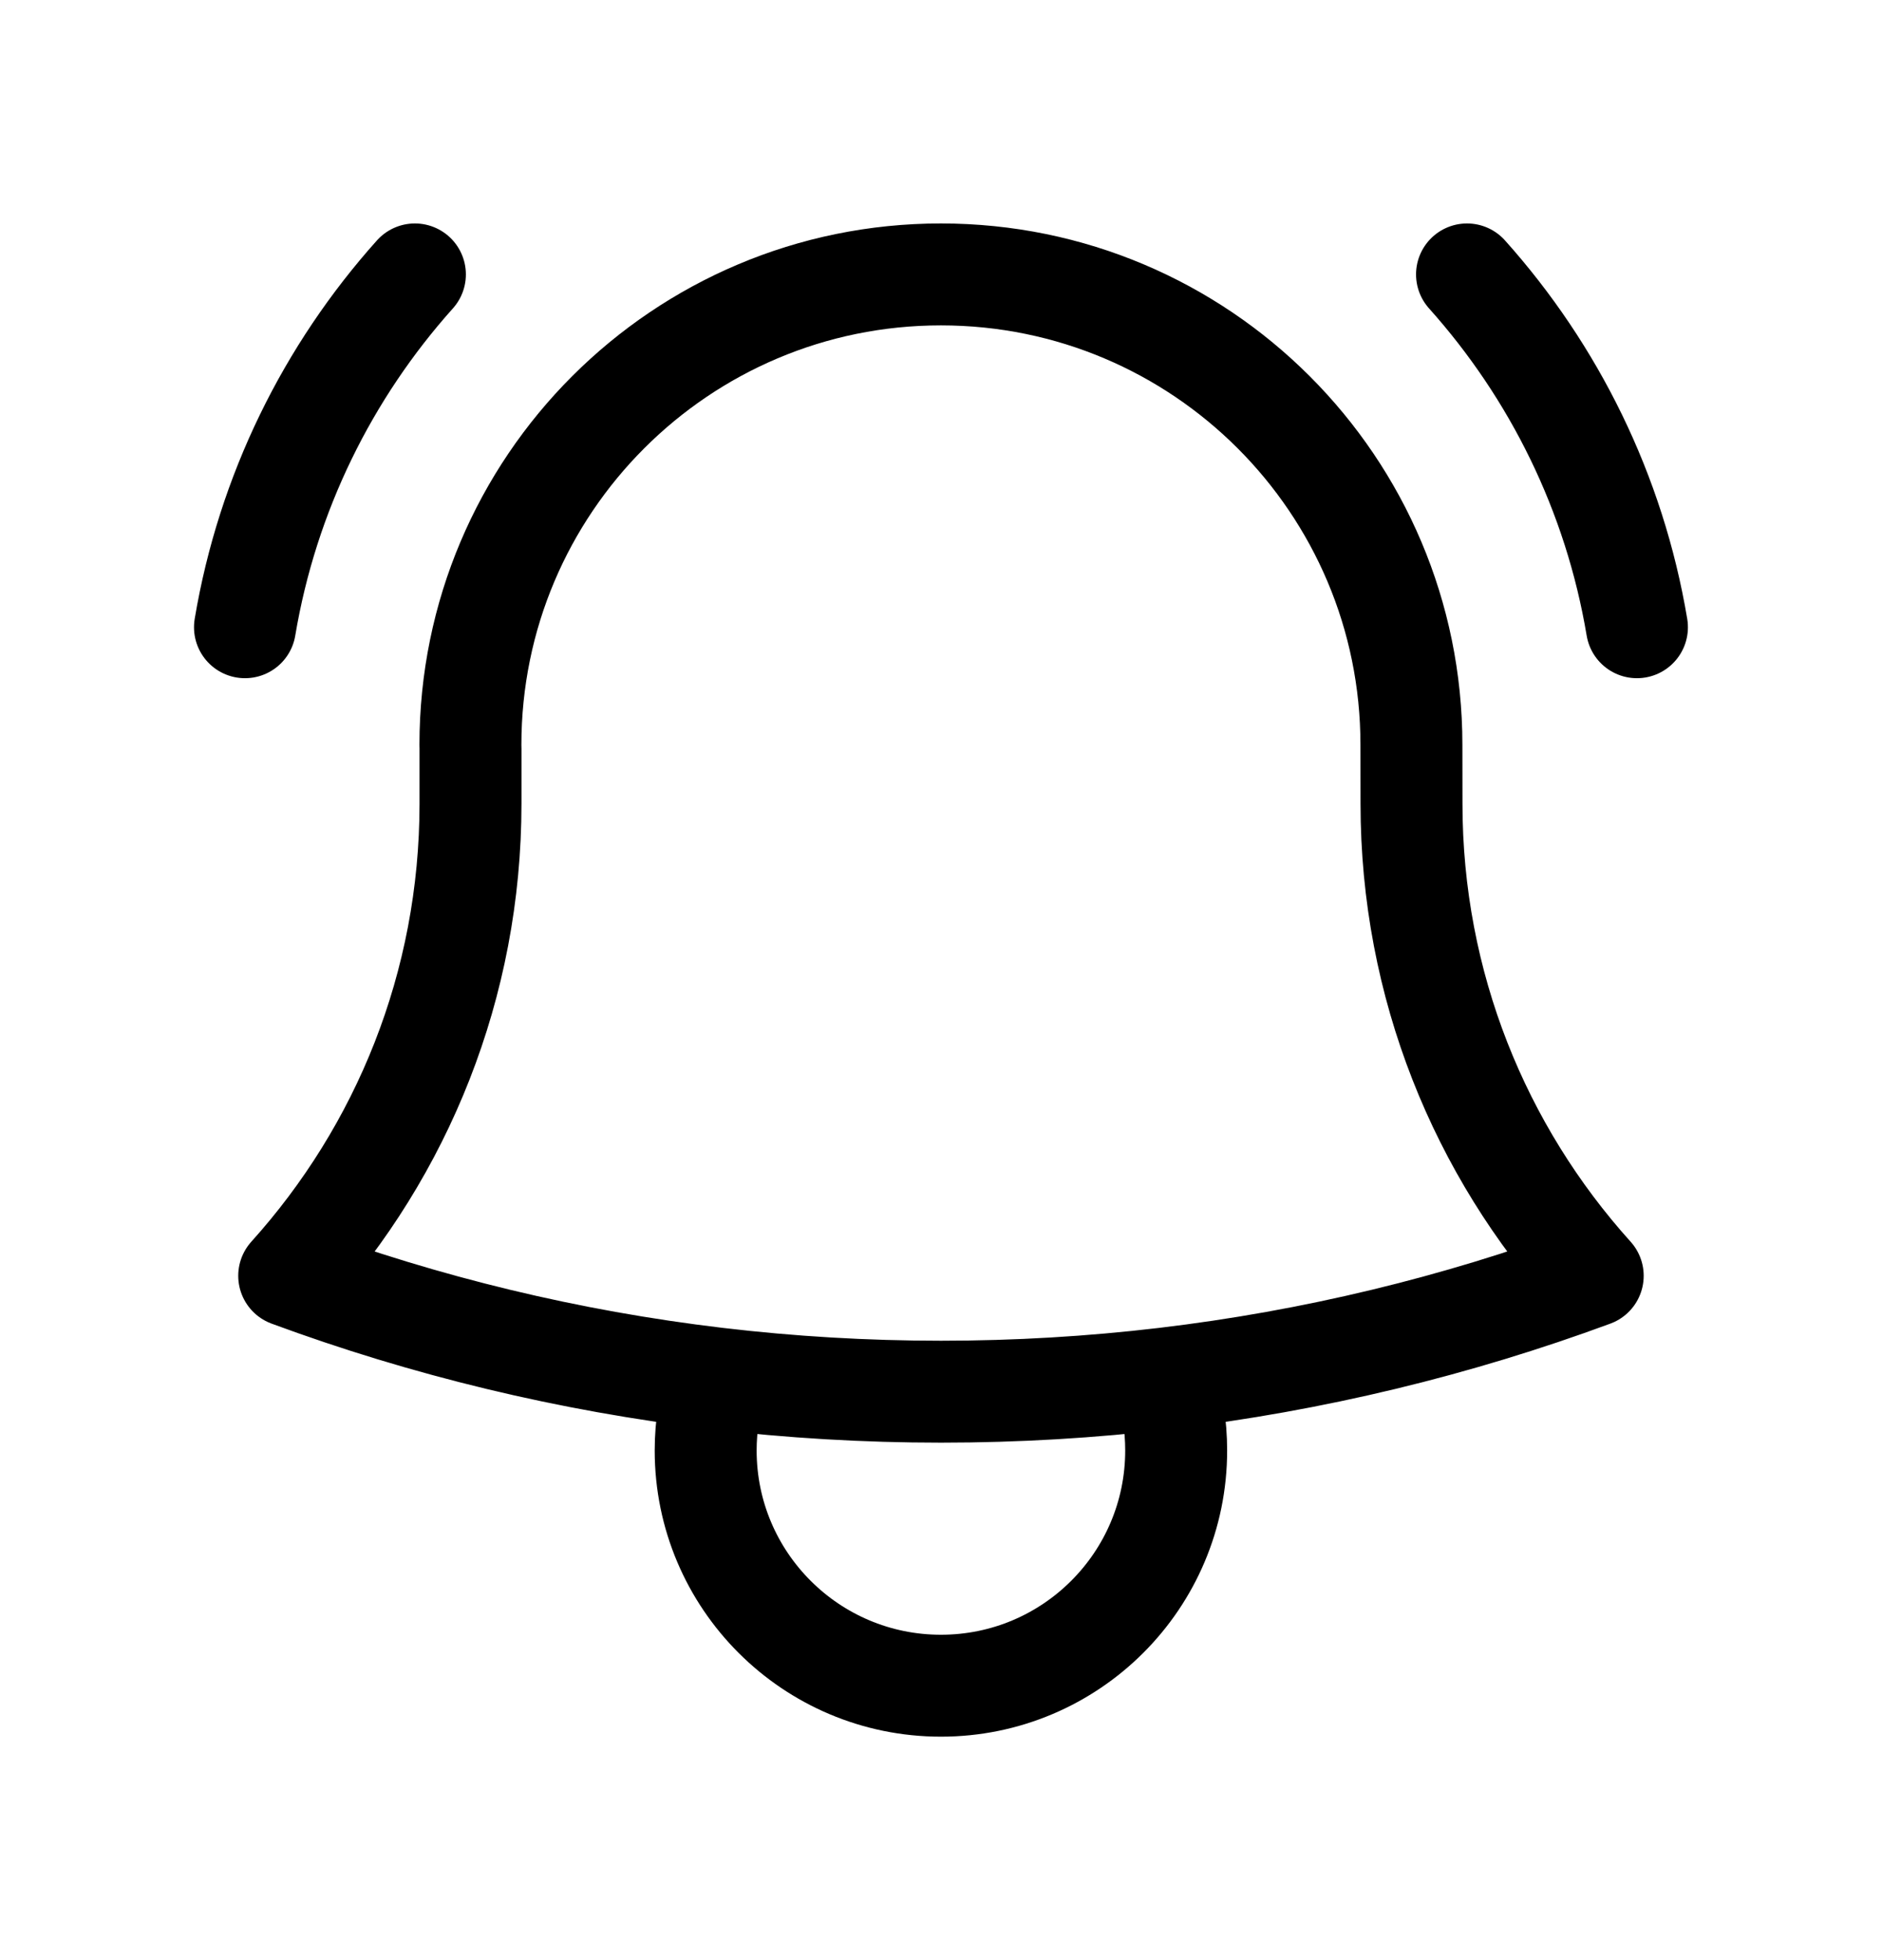 <svg width="24" height="25" viewBox="0 0 24 25" fill="none" xmlns="http://www.w3.org/2000/svg">
<path d="M9.143 17.582C7.248 17.357 5.421 16.912 3.688 16.272C5.125 14.677 6 12.566 6 10.25V9.549C6 9.533 5.999 9.516 5.999 9.5C5.999 6.186 8.686 3.5 11.999 3.5C15.313 3.5 17.999 6.186 17.999 9.5L18 10.25C18 12.566 18.874 14.677 20.311 16.272C18.578 16.912 16.751 17.357 14.856 17.582M9.143 17.582C10.079 17.693 11.033 17.75 12 17.75C12.966 17.75 13.92 17.693 14.856 17.582M9.143 17.582C9.05 17.871 8.999 18.18 8.999 18.5C8.999 20.157 10.343 21.5 11.999 21.5C13.656 21.5 14.999 20.157 14.999 18.5C14.999 18.18 14.949 17.871 14.856 17.582M20.875 8C20.588 6.288 19.817 4.739 18.708 3.5M5.291 3.5C4.182 4.739 3.411 6.288 3.124 8" stroke="black" stroke-width="1.3" stroke-linecap="round" stroke-linejoin="round"/>
</svg>

